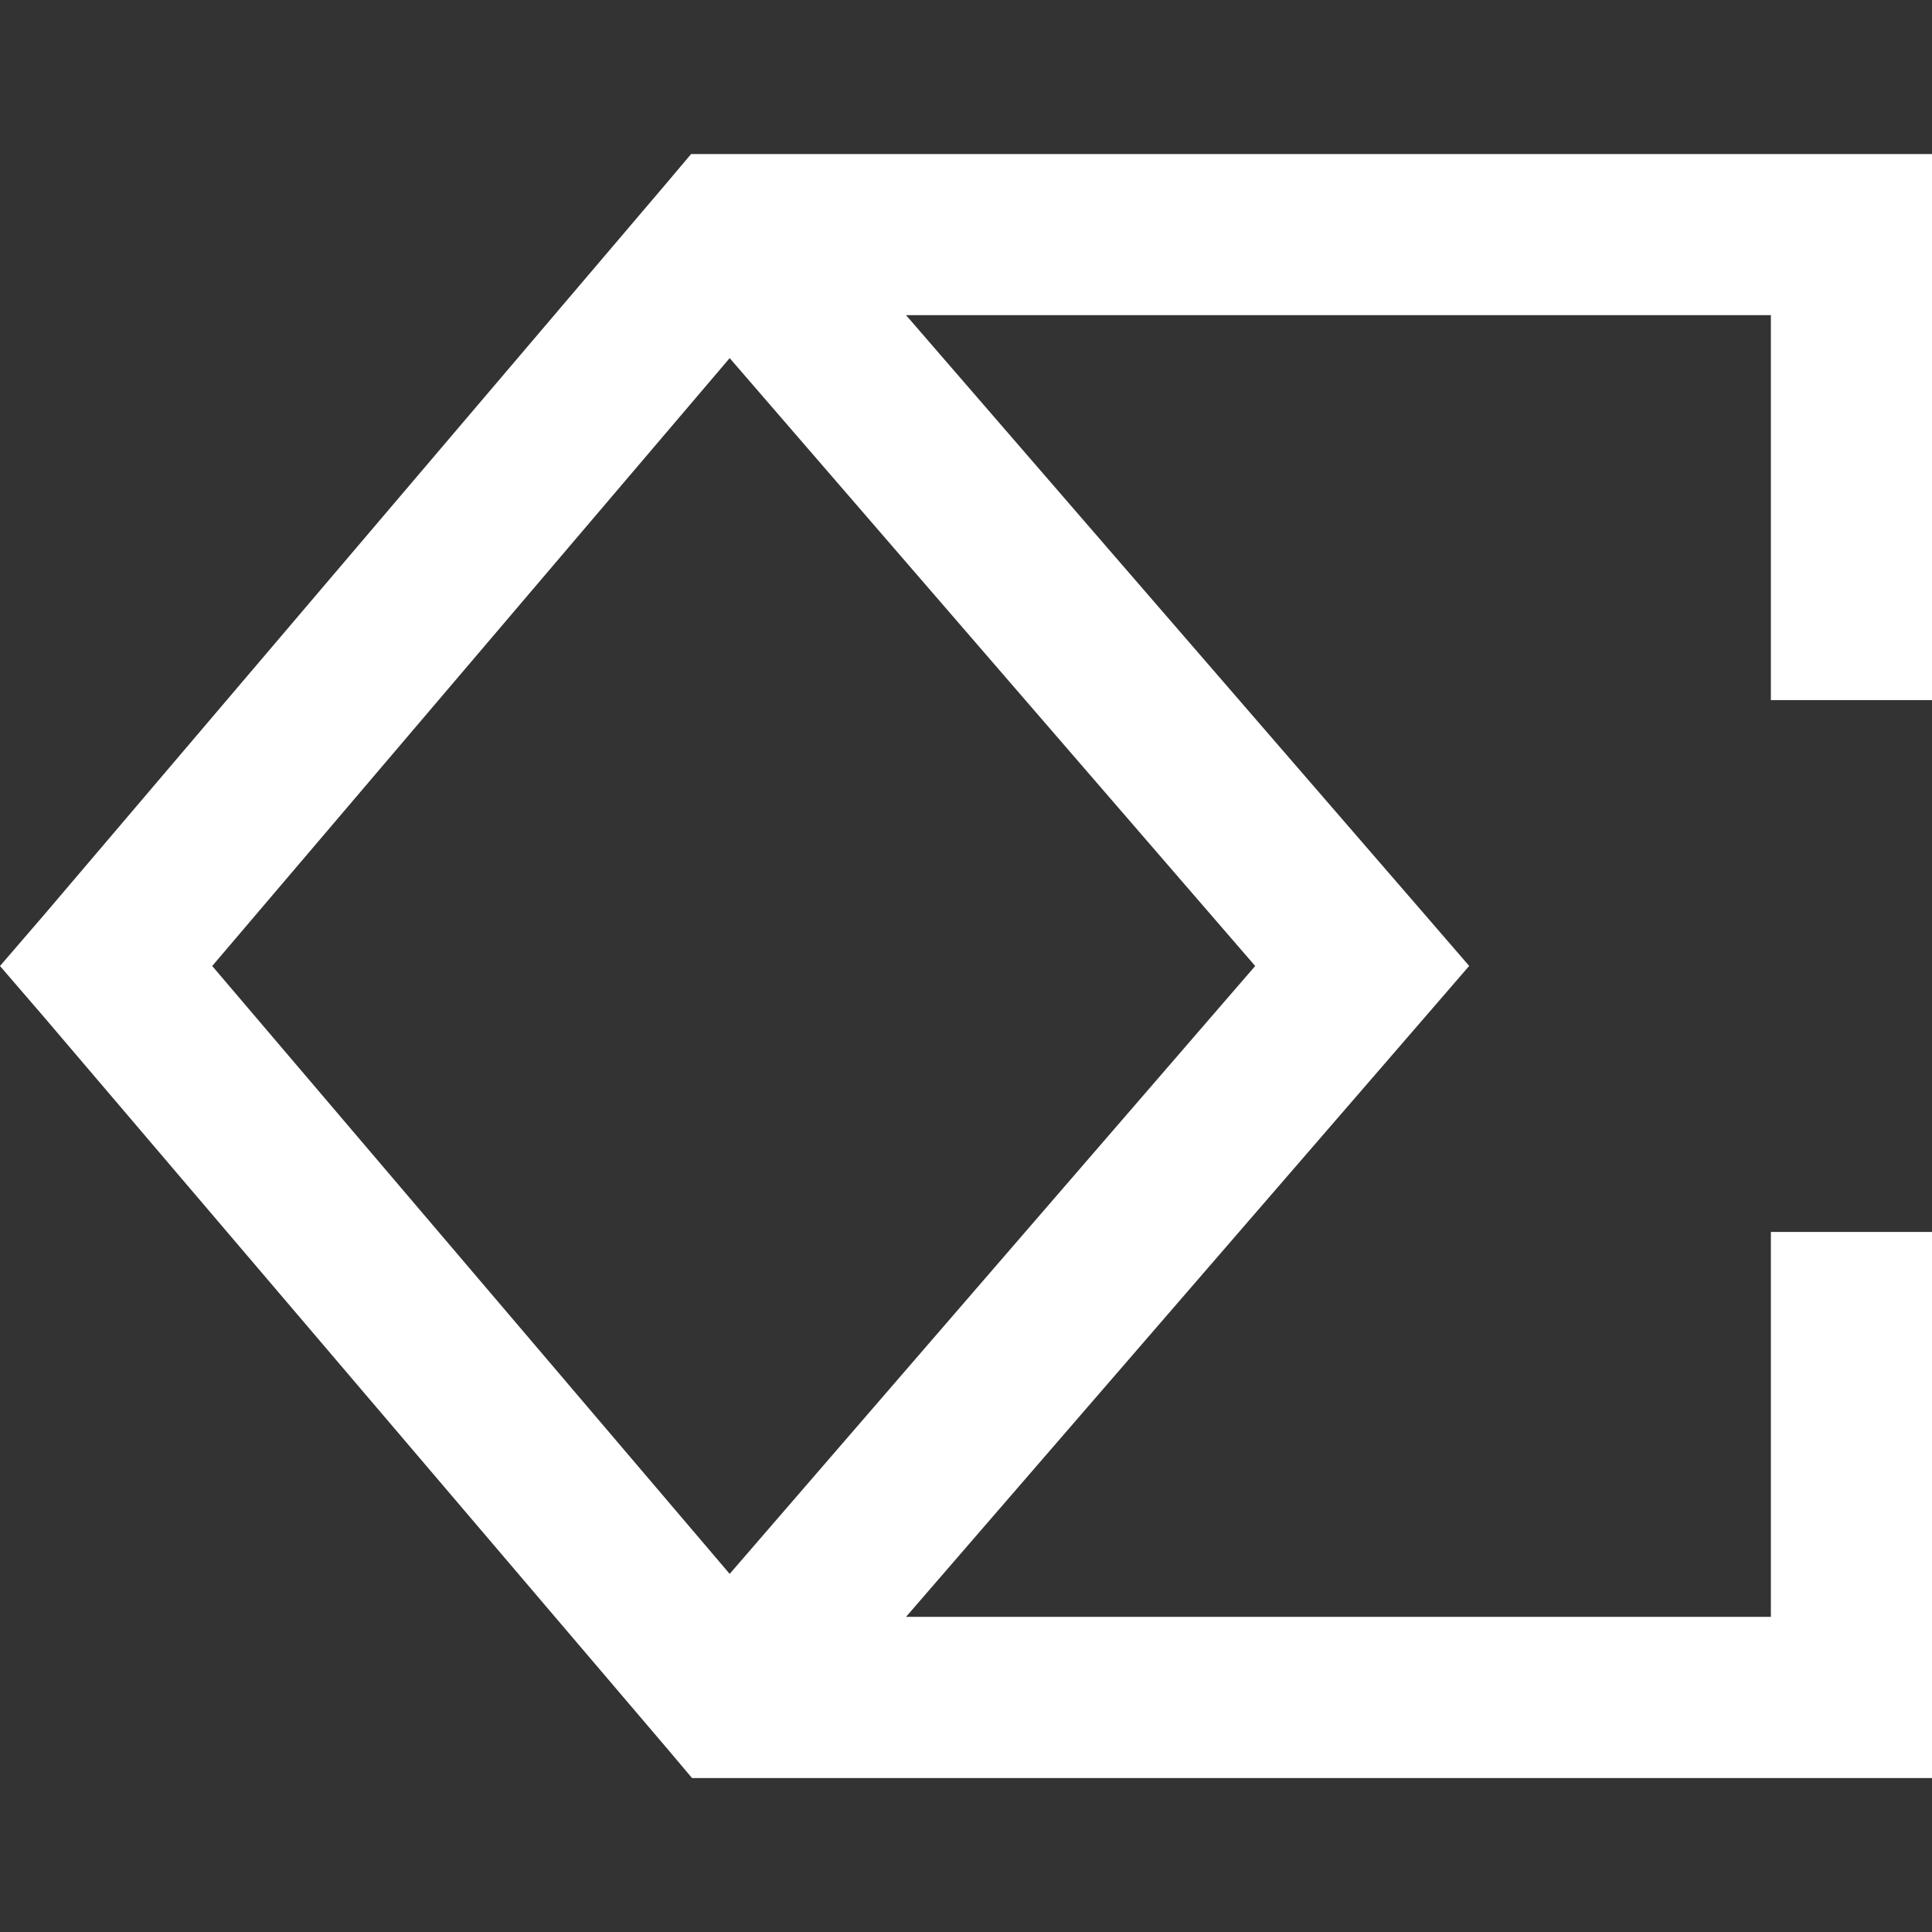 <?xml version="1.0" encoding="UTF-8"?><svg id="ENA" xmlns="http://www.w3.org/2000/svg" width="250" height="250" viewBox="0 0 250 250"><rect x="0" y="0" width="250" height="250" fill="#333333" stroke="none"/><g id="Logo"><path d="M94.3,19.93h-4.87l-3.13,3.71L5.79,118.28,0,125l5.79,6.72,80.63,94.65,3.13,3.71h160.45v-70.67h-20.85v49.81h-111.91l66.96-77.39,5.91-6.84-5.91-6.84L117.24,40.78h111.91v49.81h20.85V19.93H94.3ZM94.42,46.34L27.46,125l66.96,78.66,68-78.66L94.42,46.34Z" style="fill:#fff; fill-rule:evenodd; stroke-width:0px;"/></g></svg>